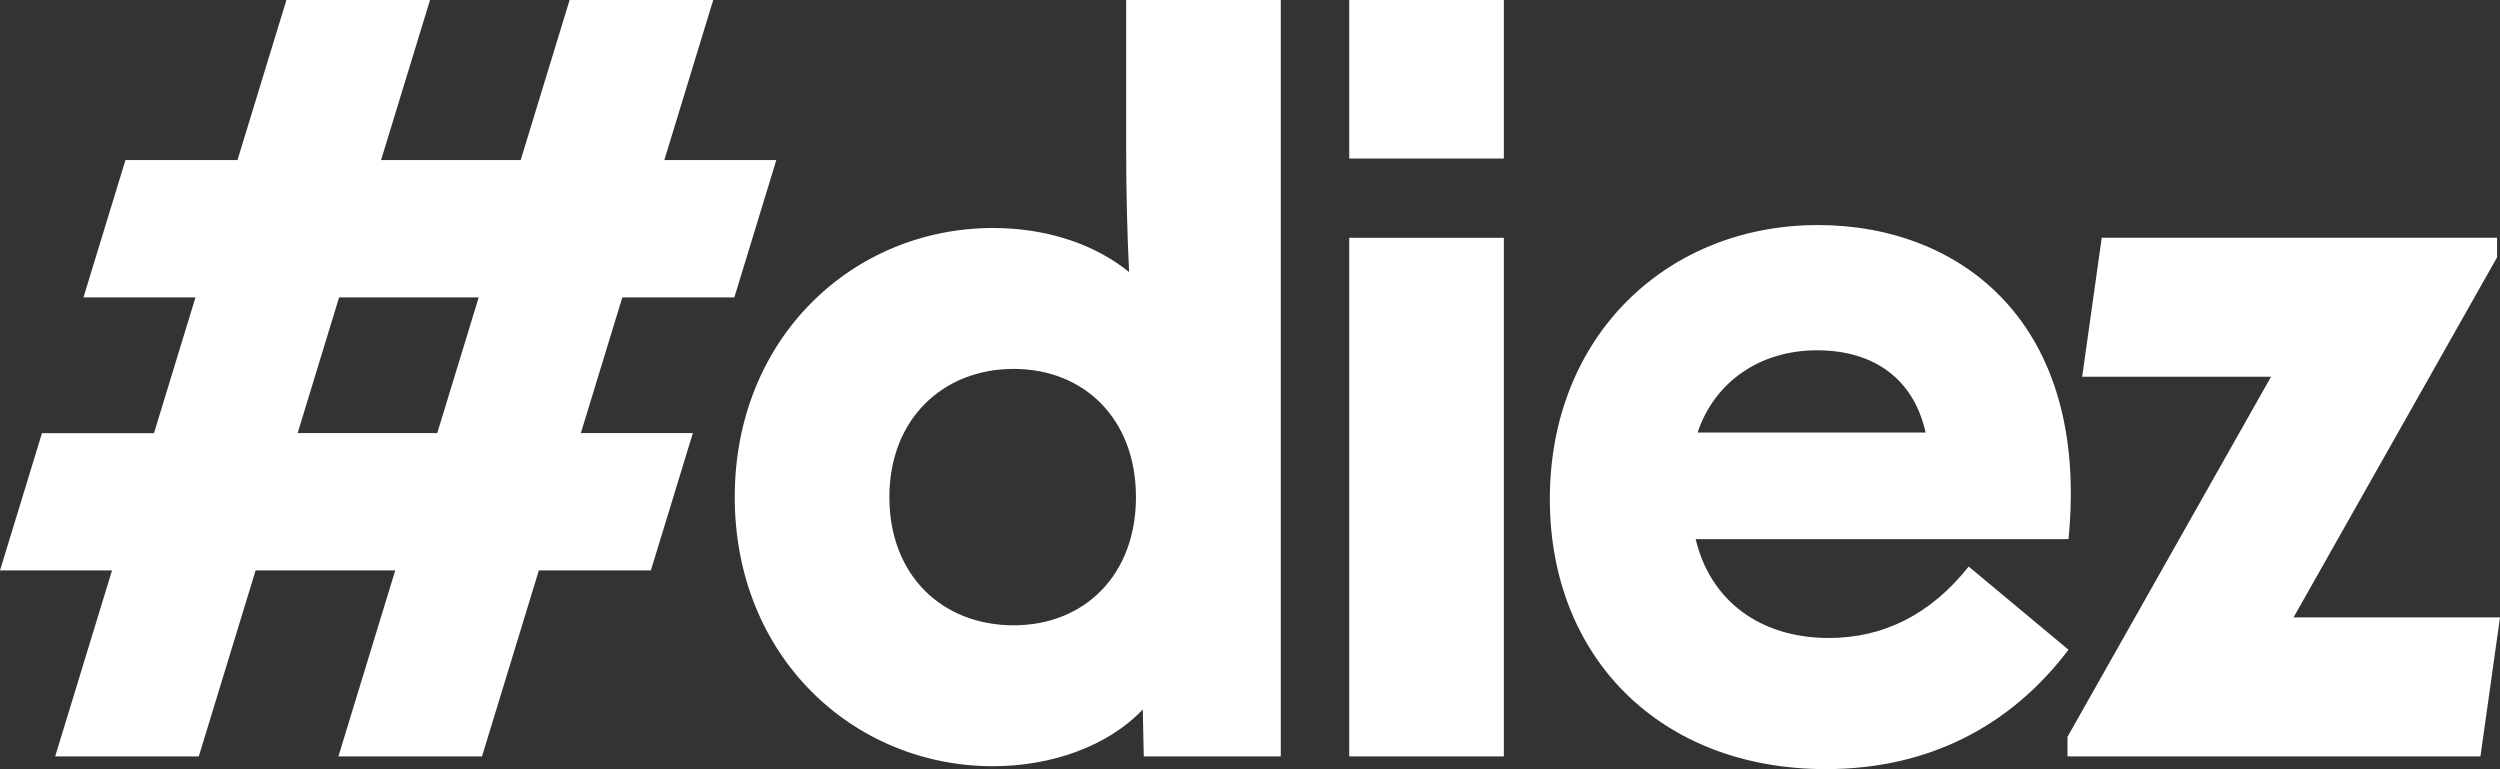 <?xml version="1.0" encoding="UTF-8"?>
<svg id="Logo" xmlns="http://www.w3.org/2000/svg" viewBox="0 0 812.6 250">
  <rect x="0" y="0" width="812.6" height="250" fill="#333333" stroke="none"/>
  <defs>
    <style>
      .cls-1 {
        fill: #fff;
        stroke-width: 0px;
      }
    </style>
  </defs>
  <path class="cls-1" d="m188.8,140.77l13.48-44.11h36.41l13.65-44.64h-36.41L231.83,0h-46.68l-15.91,52.03h-45.38L139.78,0h-46.68l-15.91,52.03h-36.41l-13.65,44.64h36.41l-13.48,44.11H13.65L0,185.41h36.41l-18.48,60.46h46.68l18.48-60.46h45.38l-18.48,60.46h46.68l18.48-60.46h36.41l13.65-44.64h-36.41Zm-46.68,0h-45.38l13.48-44.11h45.38l-13.48,44.11Z"/>
  <g>
    <path class="cls-1" d="m238.82,161.58c0-51.84,38.49-87.47,83.97-87.47,16.54,0,32.44,4.77,44.21,14.31-.64-13.04-.95-26.4-.95-40.39V0h50.25v245.87h-44.53l-.32-15.27c-11.45,12.09-29.9,18.45-48.66,18.45-45.48,0-83.97-35.62-83.97-87.47Zm90.65,41.67c22.9,0,39.76-16.22,39.76-41.67s-16.86-41.67-39.76-41.67-40.39,16.22-40.39,41.67,17.18,41.67,40.39,41.67Z"/>
    <path class="cls-1" d="m438.56,0h50.25v51.53h-50.25V0Zm0,77.29h50.25v168.57h-50.25V77.29Z"/>
    <path class="cls-1" d="m503.76,162.21c0-53.12,38.17-89.06,87.15-89.06,46.12,0,88.42,31.49,81.43,102.1h-121.18c4.77,20.04,20.99,32.12,43.26,32.12,17.81,0,33.08-7.63,45.48-23.22l32.44,27.04c-18.77,24.81-45.48,38.8-78.88,38.8-53.75,0-89.7-36.26-89.7-87.79Zm122.14-21.63c-3.82-17.18-16.54-26.72-35.31-26.72s-33.4,10.5-38.8,26.72h74.11Z"/>
    <path class="cls-1" d="m672.02,239.5l66.16-117.05h-61.39l6.36-45.17h128.5v6.36l-66.16,117.05h67.11l-6.36,45.17h-134.22v-6.36Z"/>
  </g>
</svg>